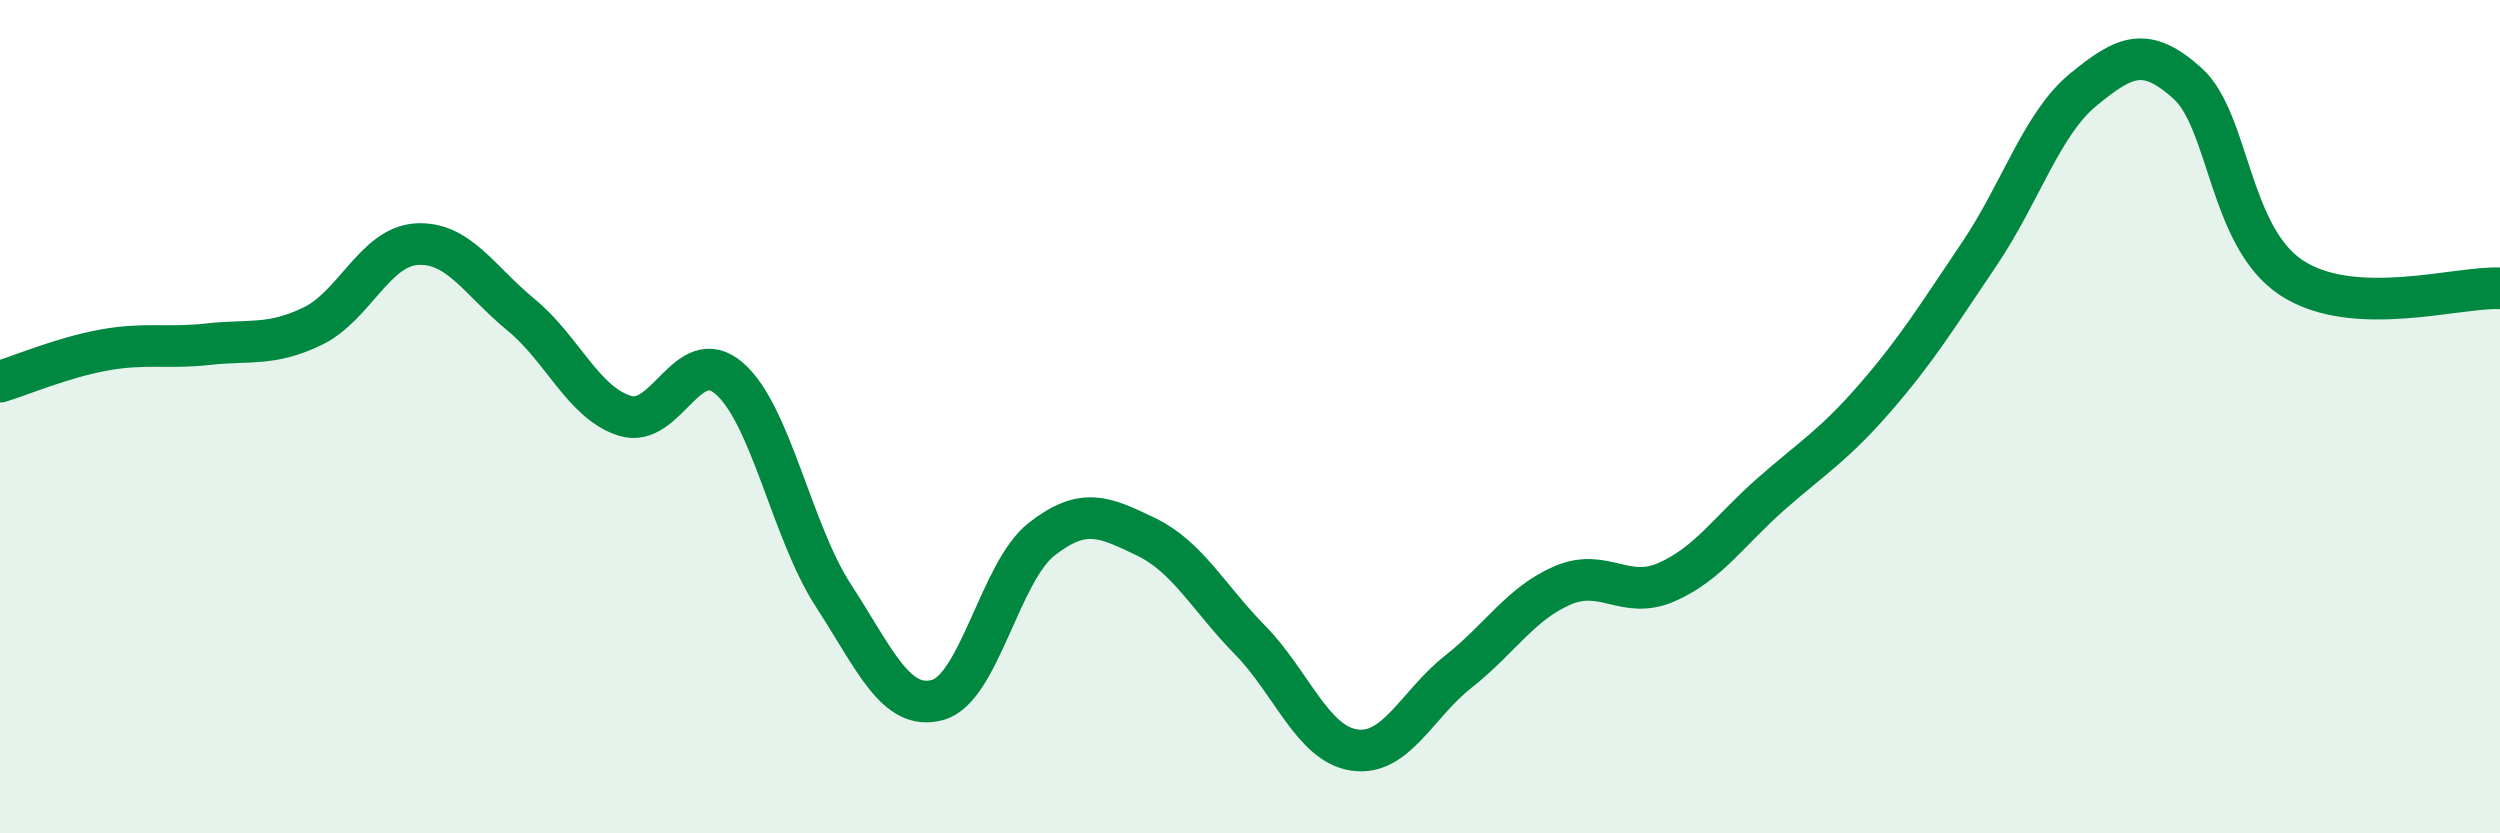 
    <svg width="60" height="20" viewBox="0 0 60 20" xmlns="http://www.w3.org/2000/svg">
      <path
        d="M 0,9.16 C 0.5,9.01 1.5,8.58 2.5,8.4 C 3.5,8.22 4,8.37 5,8.26 C 6,8.15 6.5,8.31 7.5,7.83 C 8.5,7.35 9,5.92 10,5.86 C 11,5.8 11.5,6.73 12.5,7.55 C 13.5,8.37 14,9.67 15,9.98 C 16,10.29 16.5,8.22 17.5,9.08 C 18.5,9.94 19,12.75 20,14.29 C 21,15.83 21.5,17.07 22.5,16.8 C 23.5,16.53 24,13.72 25,12.94 C 26,12.16 26.5,12.4 27.5,12.88 C 28.5,13.36 29,14.34 30,15.36 C 31,16.38 31.5,17.85 32.5,18 C 33.5,18.15 34,16.91 35,16.12 C 36,15.33 36.5,14.48 37.5,14.05 C 38.5,13.62 39,14.41 40,13.97 C 41,13.53 41.5,12.74 42.5,11.86 C 43.5,10.98 44,10.7 45,9.55 C 46,8.4 46.5,7.58 47.5,6.1 C 48.5,4.62 49,2.97 50,2.15 C 51,1.33 51.5,1.1 52.5,2 C 53.5,2.9 53.5,5.69 55,6.67 C 56.5,7.65 59,6.87 60,6.92L60 20L0 20Z"
        fill="#008740"
        opacity="0.1"
        stroke-linecap="round"
        stroke-linejoin="round"
      />
      <path
        d="M 0,9.16 C 0.5,9.01 1.5,8.58 2.5,8.4 C 3.5,8.22 4,8.37 5,8.26 C 6,8.15 6.5,8.31 7.5,7.83 C 8.5,7.35 9,5.92 10,5.86 C 11,5.8 11.5,6.73 12.5,7.55 C 13.5,8.37 14,9.67 15,9.98 C 16,10.29 16.5,8.22 17.5,9.08 C 18.5,9.94 19,12.75 20,14.29 C 21,15.83 21.5,17.07 22.5,16.8 C 23.5,16.53 24,13.72 25,12.94 C 26,12.16 26.5,12.4 27.5,12.88 C 28.5,13.36 29,14.34 30,15.36 C 31,16.38 31.5,17.85 32.5,18 C 33.5,18.15 34,16.91 35,16.12 C 36,15.33 36.5,14.48 37.5,14.05 C 38.5,13.62 39,14.41 40,13.97 C 41,13.53 41.5,12.74 42.5,11.86 C 43.5,10.98 44,10.7 45,9.55 C 46,8.4 46.5,7.58 47.5,6.1 C 48.5,4.62 49,2.97 50,2.15 C 51,1.33 51.5,1.1 52.5,2 C 53.5,2.9 53.5,5.69 55,6.67 C 56.5,7.65 59,6.87 60,6.92"
        stroke="#008740"
        stroke-width="1"
        fill="none"
        stroke-linecap="round"
        stroke-linejoin="round"
      />
    </svg>
  